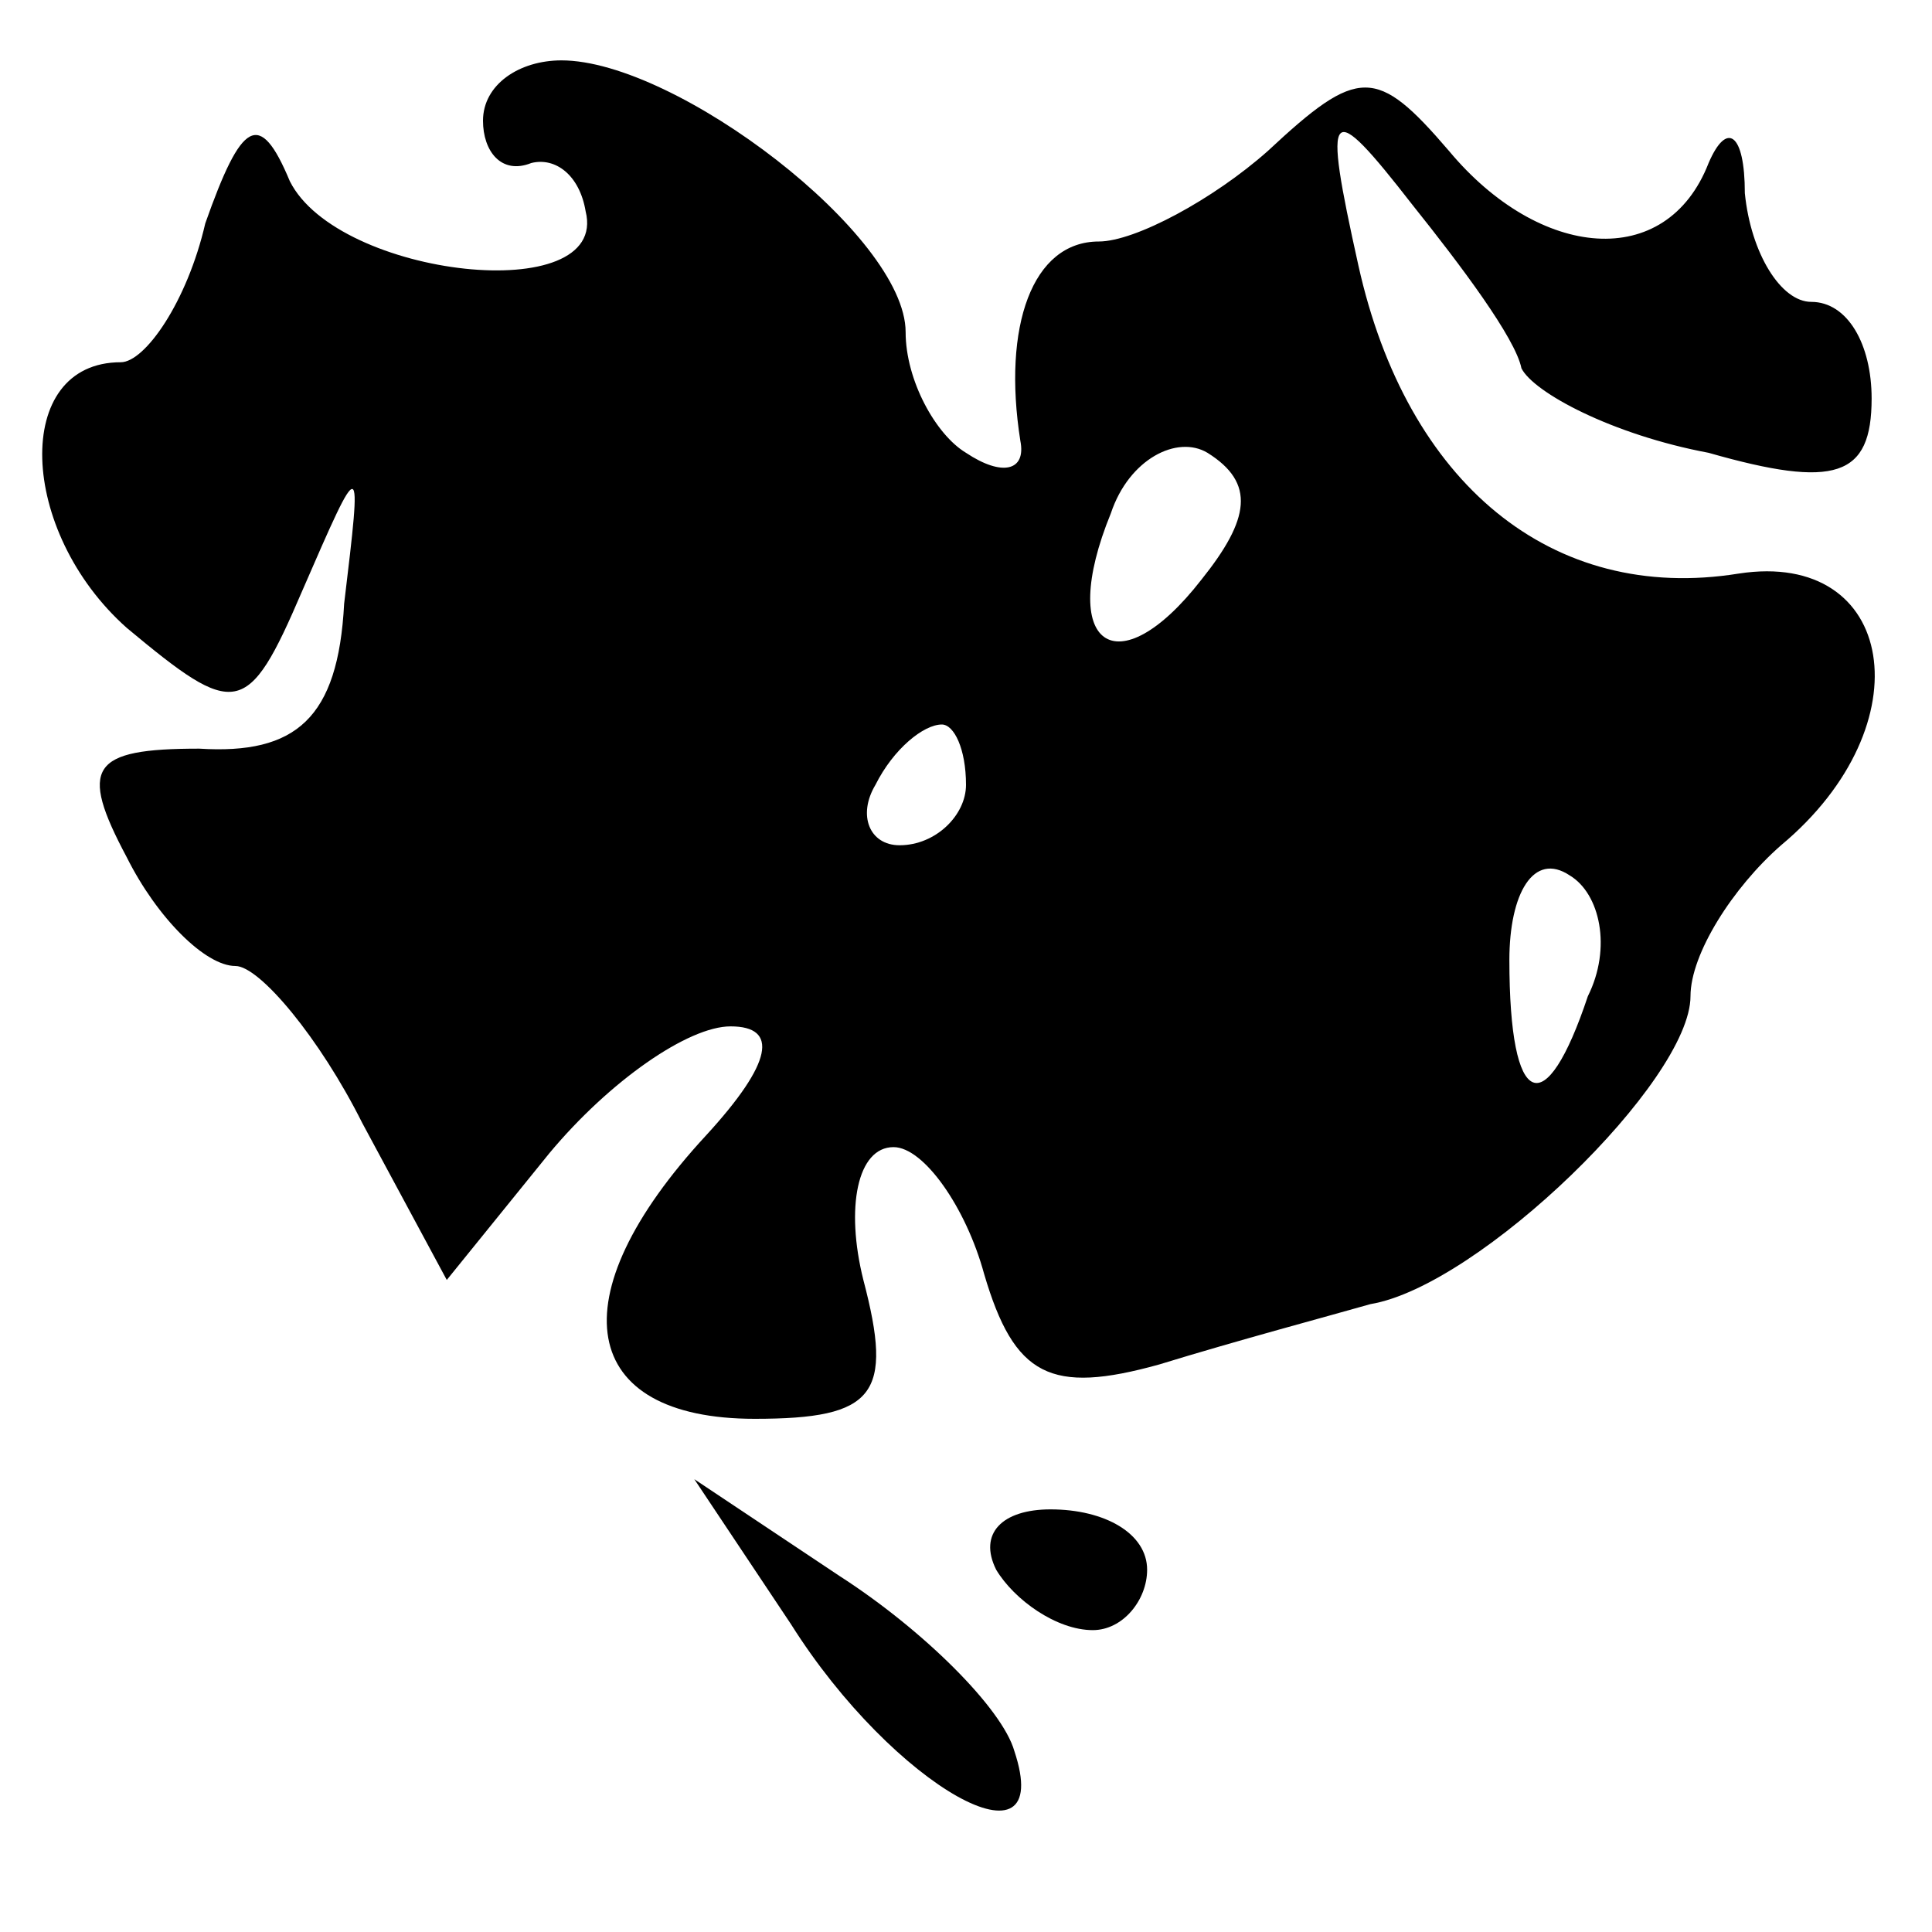 <?xml version="1.0" standalone="no"?>
<!DOCTYPE svg PUBLIC "-//W3C//DTD SVG 20010904//EN"
 "http://www.w3.org/TR/2001/REC-SVG-20010904/DTD/svg10.dtd">
<svg version="1.0" xmlns="http://www.w3.org/2000/svg"
 width="32pt" height="32pt" viewBox="0 0 32 32"
 preserveAspectRatio="xMidYMid meet">

<g transform="translate(0,32) scale(0.1,-0.1)"
fill="#000000" stroke="none">
<path d="M80 300 c0 -5 3 -9 8 -7 4 1 8 -2 9 -8 4 -16 -41 -11 -49 5 -5 12 -8
10 -14 -7 -3 -13 -10 -23 -14 -23 -18 0 -17 -28 1 -44 18 -15 20 -15 29 6 10
23 10 23 7 -2 -1 -19 -8 -25 -24 -24 -18 0 -20 -3 -12 -18 5 -10 13 -18 18
-18 4 0 14 -12 21 -26 l14 -26 17 21 c10 12 23 21 30 21 8 0 7 -6 -4 -18 -25
-27 -21 -47 8 -47 20 0 23 4 18 23 -3 12 -1 22 5 22 5 0 12 -10 15 -21 5 -17
11 -20 29 -15 13 4 28 8 35 10 18 3 53 37 53 51 0 7 7 18 15 25 24 20 19 49
-7 45 -31 -5 -55 15 -63 51 -6 27 -5 28 9 10 8 -10 17 -22 18 -27 2 -4 15 -11
31 -14 21 -6 27 -4 27 9 0 9 -4 16 -10 16 -5 0 -10 8 -11 18 0 10 -3 12 -6 5
-7 -18 -28 -16 -43 2 -12 14 -15 14 -30 0 -9 -8 -22 -15 -28 -15 -11 0 -16
-14 -13 -33 1 -5 -3 -6 -9 -2 -5 3 -10 12 -10 20 0 16 -38 45 -57 45 -7 0 -13
-4 -13 -10z m119 -76 c-14 -18 -24 -11 -15 11 3 9 11 13 16 10 8 -5 7 -11 -1
-21z m-39 -34 c0 -5 -5 -10 -11 -10 -5 0 -7 5 -4 10 3 6 8 10 11 10 2 0 4 -4
4 -10z m103 -35 c-7 -21 -13 -19 -13 6 0 11 4 18 10 14 5 -3 7 -12 3 -20z"/>
<path d="M131 51 c17 -27 44 -42 37 -21 -2 7 -15 20 -29 29 l-24 16 16 -24z"/>
<path d="M165 60 c3 -5 10 -10 16 -10 5 0 9 5 9 10 0 6 -7 10 -16 10 -8 0 -12
-4 -9 -10z"/>
</g>
</svg>
